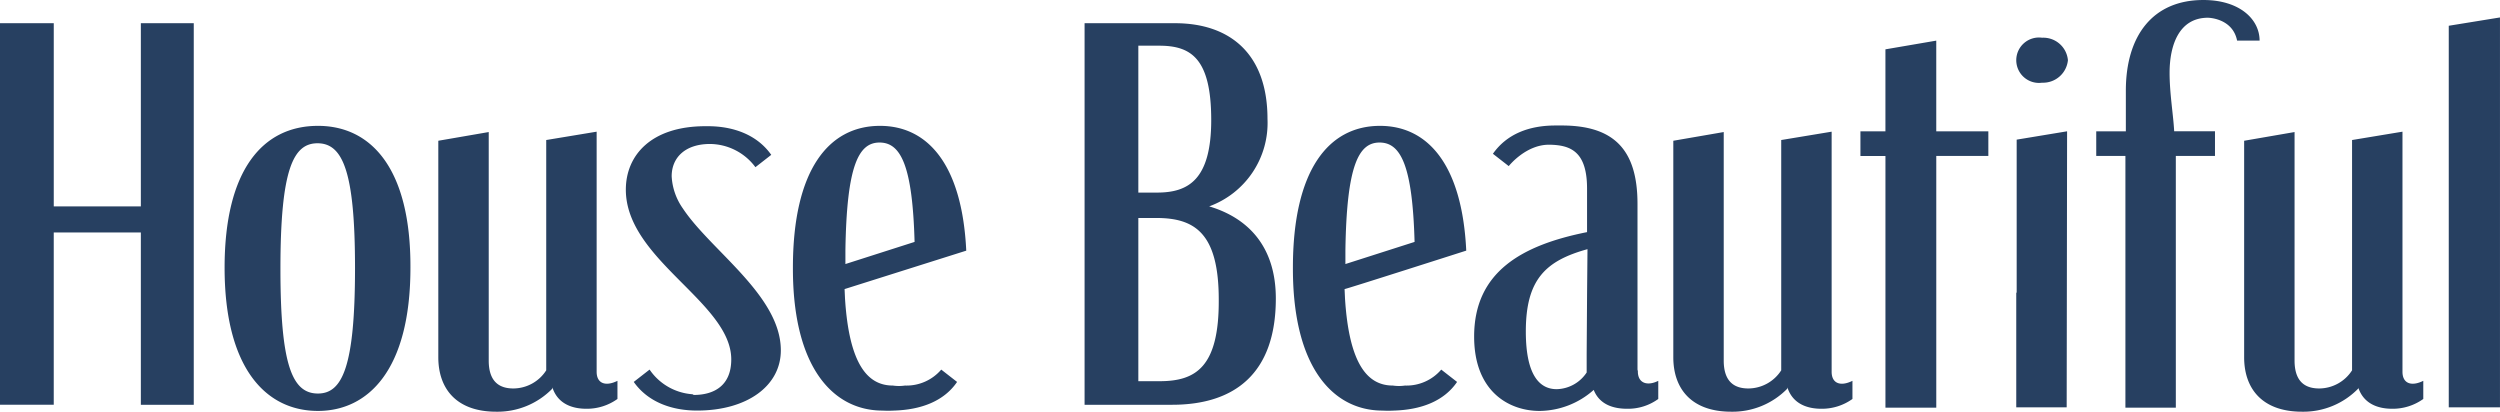 <svg xmlns="http://www.w3.org/2000/svg" width="312.393" height="51.439" viewBox="0 0 312.393 51.439">
  <path id="house-beautiful-logo" d="M-113.6,243.888h-10.882V221H-131.2v47.678h6.716V247.151H-113.6v21.528h6.612V221H-113.6Zm22.128-10.061c-6.873,0-11.663,5.484-11.663,17.721,0,12.554,5.154,17.9,11.663,17.9,6.248,0,11.559-5.076,11.559-17.9C-79.863,239.174-84.81,233.826-91.474,233.826Zm0,33.447c-3.228,0-4.686-3.58-4.686-15.59,0-12.463,1.614-15.681,4.634-15.681,3.176,0,4.686,3.58,4.686,15.59,0,12.418-1.614,15.681-4.634,15.681ZM19.894,243.888a11.092,11.092,0,0,0,7.289-10.922c0-8.248-4.79-11.965-11.559-11.965H4.326v47.678H15.26c7.81,0,12.964-3.9,12.964-13.279,0-6.617-3.593-10.107-8.33-11.512ZM11.043,223.81h2.6c3.957,0,6.508,1.541,6.508,9.291,0,7.523-2.916,9.064-6.769,9.064H11.043ZM13.7,265.733H11.043V245.338h2.239c4.79,0,7.81,1.858,7.81,10.2C21.143,263.965,18.228,265.733,13.7,265.733Zm103.558-28.144v-3.082h-6.508v-11.33l-6.352,1.088v10.243h-3.124v3.082H104.4v31.453h6.352V237.588Zm6.716-9.155a3.123,3.123,0,0,0,3.228-2.81,3.088,3.088,0,0,0-3.228-2.81,2.837,2.837,0,1,0,0,5.62Zm3.124,6.073-6.3,1.042v19.126h-.052V269h6.3Zm21.243-11.33h2.812c0-2.674-2.5-5.076-7.029-5.076-6.3,0-9.684,4.441-9.684,11.33v5.076h-3.7v3.082h3.645v31.453h6.3V237.588h4.894v-3.082h-5.1c-.1-1.994-.573-4.713-.573-7.3,0-3.49,1.2-6.889,4.79-6.889-.052,0,3.072,0,3.645,2.855Zm26.449-1.858V269h6.4v-48.72ZM-44.667,267.364a7.078,7.078,0,0,1-5.363-3.082l-1.978,1.541c1.718,2.447,4.634,3.58,7.914,3.58,6.248,0,10.465-3.082,10.465-7.523,0-6.843-8.747-12.463-12.235-17.721a7.665,7.665,0,0,1-1.406-4.034c0-2.357,1.718-4.034,4.79-4.034a7.139,7.139,0,0,1,5.675,2.9l1.978-1.541c-1.718-2.447-4.634-3.58-7.914-3.58h-.312c-6.769,0-9.944,3.626-9.944,7.931,0,8.747,13.173,14.095,13.173,21.21,0,3.308-2.187,4.441-4.686,4.441Zm34.207-17.947c-.521-10.877-4.894-15.59-10.778-15.59-6.4,0-10.882,5.484-10.882,17.721v.136c0,12.373,5.05,17.721,11.194,17.721a12.34,12.34,0,0,0,1.406,0c3.332-.091,6.248-1.133,7.914-3.58l-1.978-1.541a5.718,5.718,0,0,1-4.53,1.994,5.192,5.192,0,0,1-1.51,0c-3.072,0-5.467-2.493-5.988-10.922l-.052-1.133,15.2-4.8Zm-10.83-13.506c2.655,0,4.113,2.9,4.373,12.418l-8.643,2.765v-1.722C-25.4,238.721-23.893,235.911-21.29,235.911Zm73.308,13.506c-.521-10.877-4.894-15.59-10.778-15.59-6.4,0-10.882,5.484-10.882,17.721v.136c0,12.373,5.05,17.721,11.194,17.721a12.34,12.34,0,0,0,1.406,0c3.332-.091,6.248-1.133,7.914-3.58l-1.978-1.541a5.718,5.718,0,0,1-4.53,1.994,5.192,5.192,0,0,1-1.51,0c-3.072,0-5.467-2.493-5.988-10.922l-.052-1.133C36.867,254.266,52.018,249.417,52.018,249.417Zm-10.83-13.506c2.655,0,4.113,2.9,4.373,12.418l-8.643,2.765v-1.722C37.075,238.721,38.585,235.911,41.189,235.911Zm-103.35,30.637c.677,2.039,2.5,2.629,4.217,2.629a6.544,6.544,0,0,0,3.9-1.224v-2.266c-1.458.725-2.6.363-2.6-1.133v-30l-6.3,1.042v28.779a4.9,4.9,0,0,1-4.113,2.266c-1.718,0-3.072-.816-3.072-3.49V234.6l-6.3,1.088v27.057c0,3.9,2.239,6.8,7.237,6.8a9.563,9.563,0,0,0,7.029-2.9C-62.265,266.594-62.161,266.548-62.161,266.548Zm154.322,0c.677,2.039,2.5,2.629,4.217,2.629a6.544,6.544,0,0,0,3.9-1.224v-2.266c-1.458.725-2.6.363-2.6-1.133v-30l-6.3,1.042v28.779a4.9,4.9,0,0,1-4.113,2.266c-1.718,0-3.072-.816-3.072-3.49V234.6l-6.3,1.088v27.057c0,3.9,2.239,6.8,7.237,6.8a9.563,9.563,0,0,0,7.029-2.9C92.057,266.594,92.161,266.548,92.161,266.548Zm71.33,0c.677,2.039,2.5,2.629,4.217,2.629a6.544,6.544,0,0,0,3.9-1.224v-2.266c-1.458.725-2.6.363-2.6-1.133v-30l-6.3,1.042v28.779a4.9,4.9,0,0,1-4.113,2.266c-1.718,0-3.072-.816-3.072-3.49V234.6l-6.3,1.088v27.057c0,3.9,2.239,6.8,7.237,6.8a9.563,9.563,0,0,0,7.029-2.9v-.091Zm-90.021-2.039-.052-.227V243.57c0-6.843-3.02-9.789-9.476-9.789H63.16c-3.332,0-6.092,1.088-7.81,3.535l1.978,1.541s2.135-2.719,5.1-2.674c2.6.045,4.686.816,4.686,5.484v5.439c-8.174,1.632-14.11,4.985-14.11,13.052,0,6.934,4.426,9.291,8.174,9.291a10.3,10.3,0,0,0,6.769-2.629c.729,1.858,2.5,2.357,4.165,2.357a6.417,6.417,0,0,0,3.9-1.224v-2.266c-1.354.68-2.551.317-2.551-1.178Zm-6.352-9.88-.052,7.659v2.357a4.609,4.609,0,0,1-3.749,2.085c-1.978,0-3.853-1.5-3.853-7.206,0-6.481,2.447-8.838,7.706-10.288Z" transform="translate(131.2 -218.1)" fill="#274061"/>
</svg>

